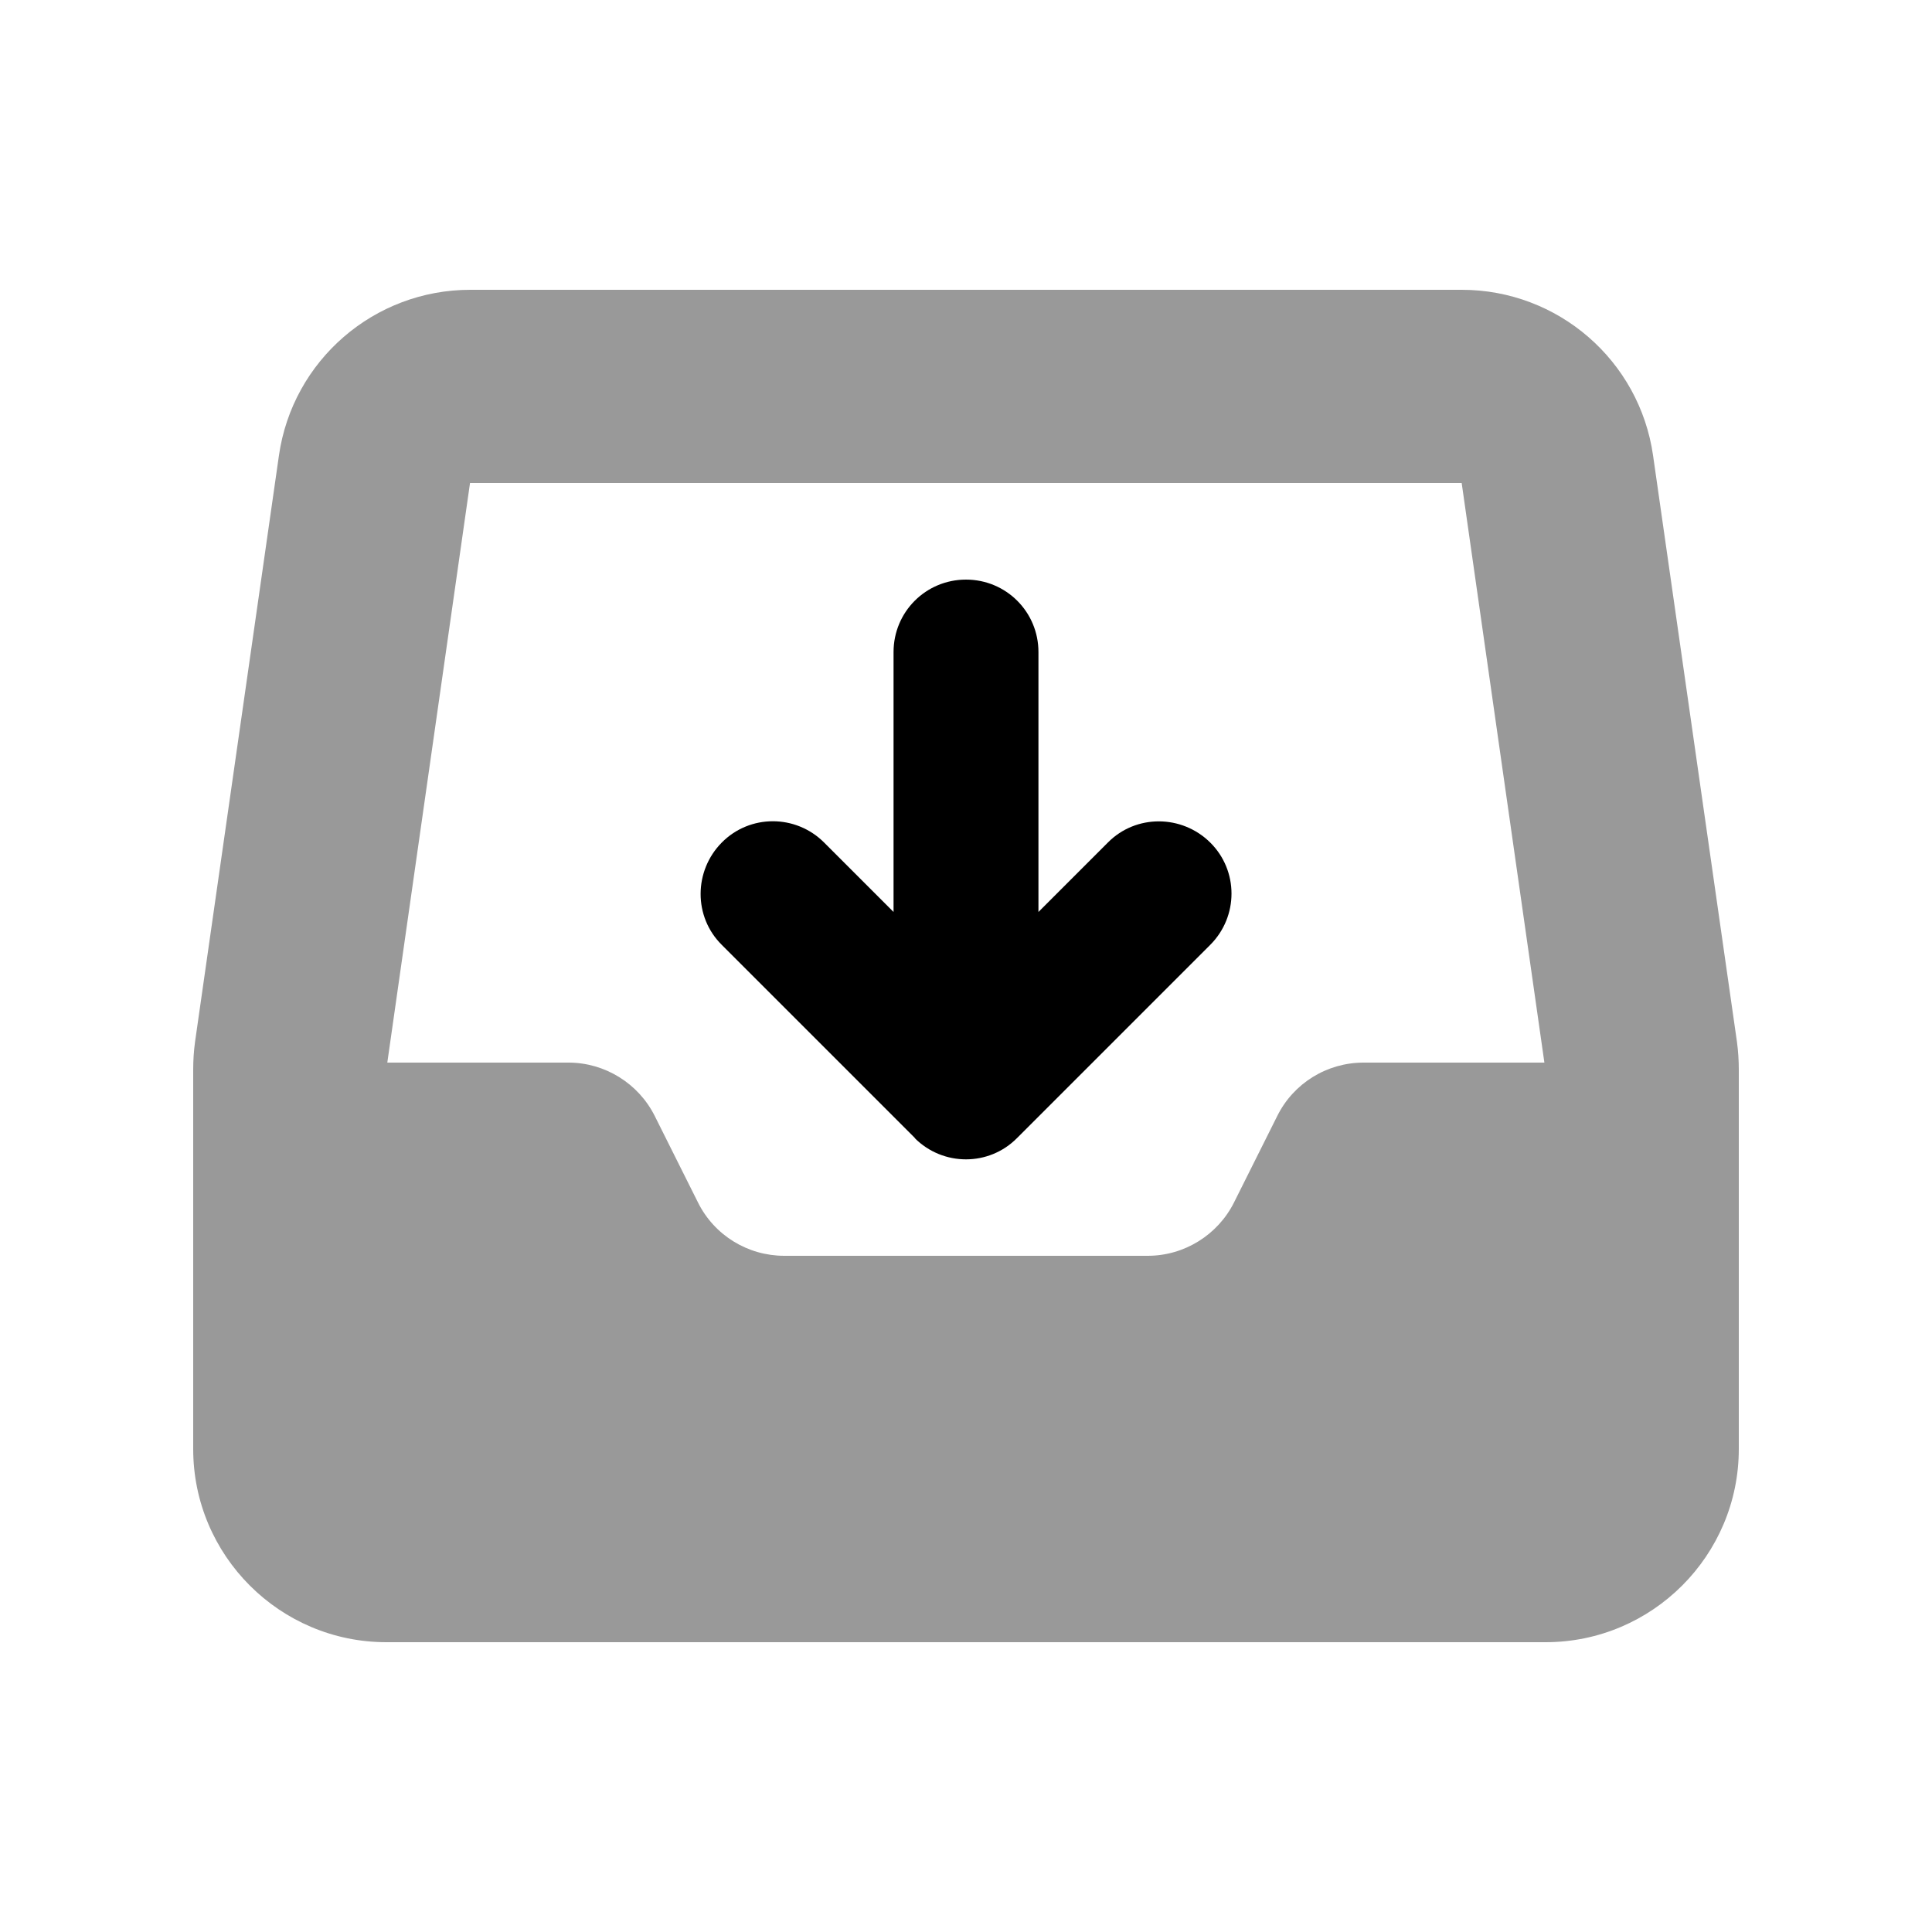 <svg xmlns="http://www.w3.org/2000/svg" viewBox="0 0 640 640"><!--! Font Awesome Pro 7.1.0 by @fontawesome - https://fontawesome.com License - https://fontawesome.com/license (Commercial License) Copyright 2025 Fonticons, Inc. --><path opacity=".4" fill="currentColor" d="M64 354.3L64 480C64 515.3 92.7 544 128 544L512 544C547.3 544 576 515.3 576 480L576 354.3C576 351.3 575.8 348.2 575.4 345.2L547.6 150.9C543.1 119.4 516.1 96 484.2 96L155.8 96C123.9 96 96.9 119.4 92.4 150.9L64.6 345.2C64.2 348.2 64 351.2 64 354.3zM128.3 352L155.7 160L484.2 160L511.6 352L451.7 352C439.6 352 428.5 358.8 423.1 369.7L408.8 398.3C403.4 409.1 392.3 416 380.2 416L259.8 416C247.7 416 236.6 409.2 231.2 398.3L216.9 369.7C211.5 358.9 200.4 352 188.3 352L128.4 352z"/><path fill="currentColor" d="M303 377C312.4 386.4 327.6 386.4 336.9 377L400.9 313C410.3 303.6 410.3 288.4 400.9 279.1C391.5 269.8 376.3 269.7 367 279.1L344 302.1L344 216C344 202.7 333.3 192 320 192C306.7 192 296 202.7 296 216L296 302.1L273 279.1C263.6 269.7 248.4 269.7 239.1 279.1C229.8 288.5 229.7 303.7 239.1 313L303.1 377z"/></svg>